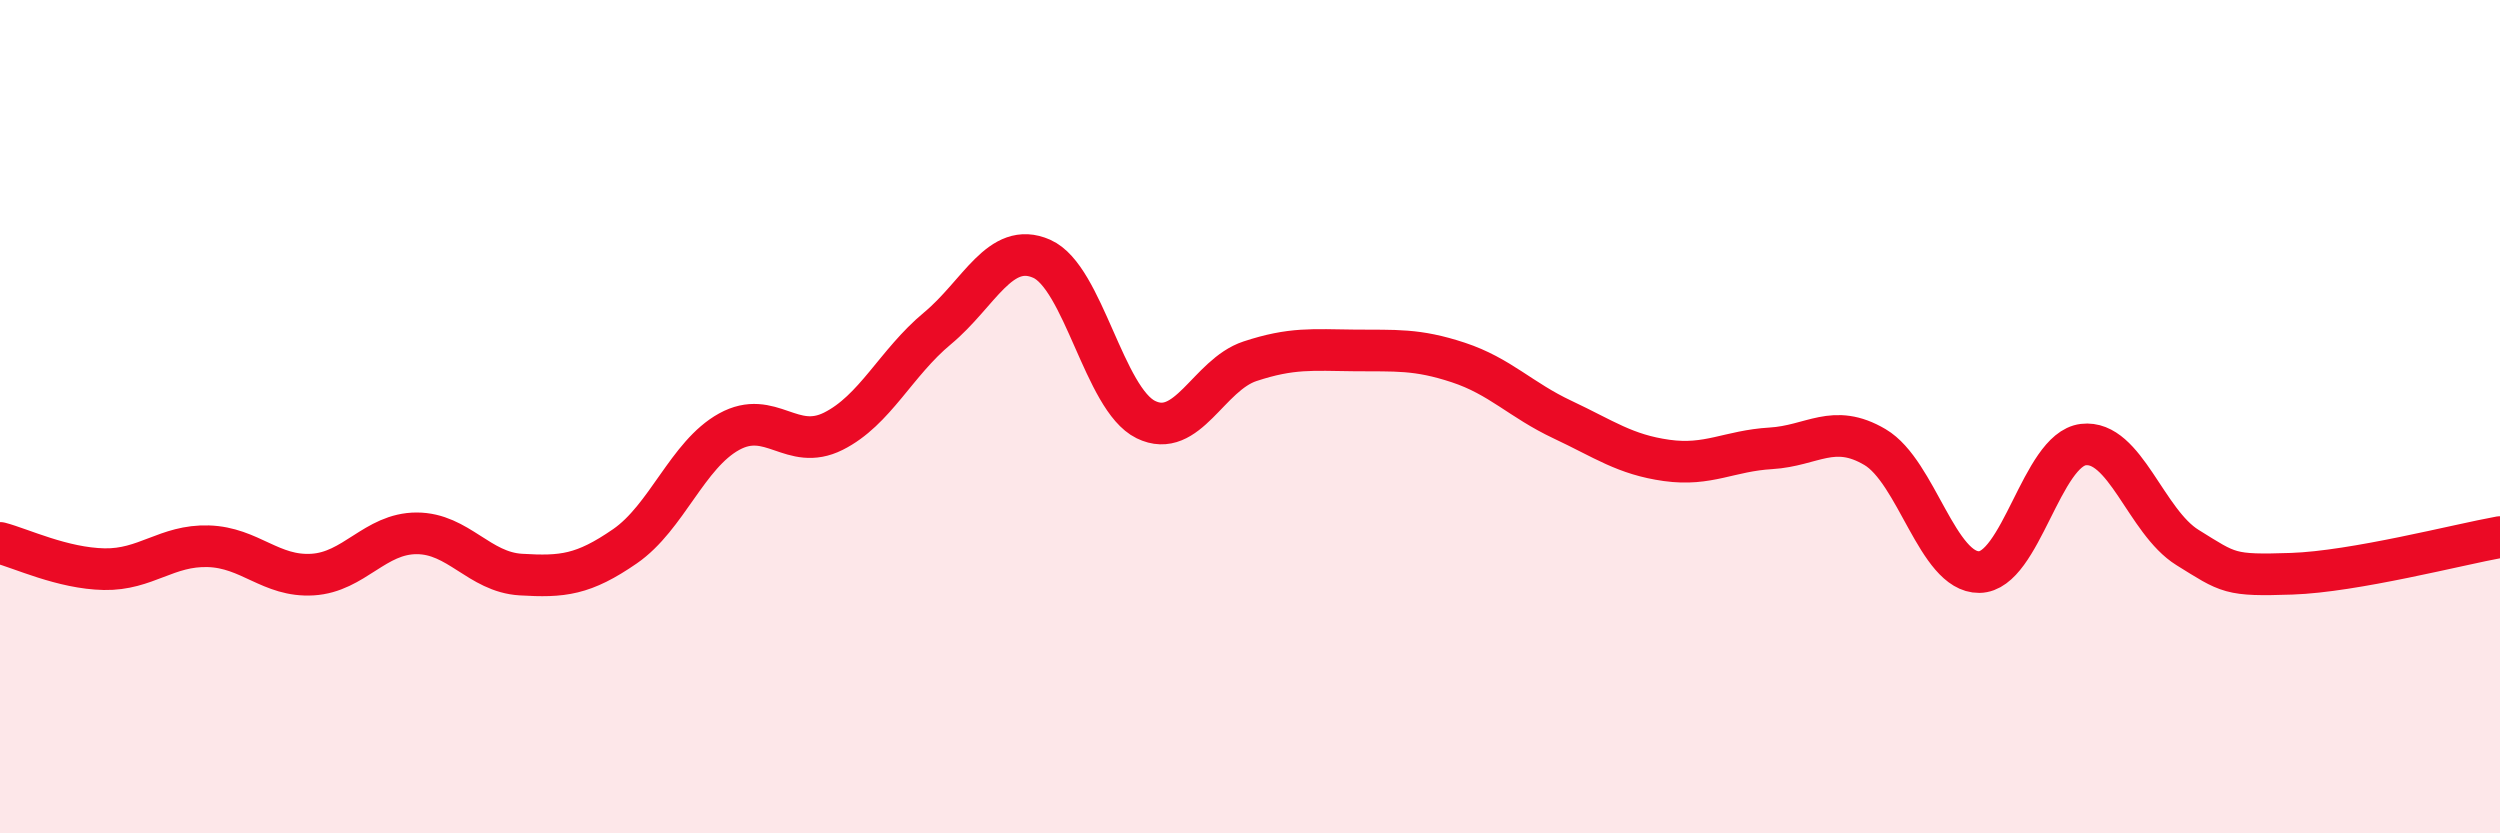 
    <svg width="60" height="20" viewBox="0 0 60 20" xmlns="http://www.w3.org/2000/svg">
      <path
        d="M 0,13.03 C 0.5,13.16 1.5,13.64 2.5,13.66 C 3.5,13.68 4,13.08 5,13.11 C 6,13.14 6.5,13.85 7.5,13.79 C 8.5,13.73 9,12.8 10,12.8 C 11,12.8 11.5,13.73 12.5,13.79 C 13.5,13.85 14,13.8 15,13.11 C 16,12.42 16.5,10.91 17.5,10.36 C 18.5,9.81 19,10.85 20,10.35 C 21,9.85 21.5,8.71 22.5,7.88 C 23.5,7.05 24,5.77 25,6.21 C 26,6.65 26.5,9.58 27.5,10.07 C 28.5,10.56 29,9 30,8.67 C 31,8.34 31.5,8.4 32.5,8.41 C 33.5,8.42 34,8.37 35,8.7 C 36,9.03 36.5,9.6 37.5,10.07 C 38.5,10.54 39,10.91 40,11.05 C 41,11.19 41.5,10.82 42.5,10.76 C 43.5,10.7 44,10.14 45,10.73 C 46,11.32 46.5,13.74 47.5,13.73 C 48.5,13.72 49,10.79 50,10.67 C 51,10.55 51.5,12.52 52.5,13.14 C 53.5,13.76 53.5,13.82 55,13.77 C 56.5,13.72 59,13.07 60,12.89L60 20L0 20Z"
        fill="#EB0A25"
        opacity="0.1"
        stroke-linecap="round"
        stroke-linejoin="round"
      />
      <path
        d="M 0,13.03 C 0.5,13.16 1.5,13.64 2.5,13.66 C 3.5,13.68 4,13.08 5,13.11 C 6,13.14 6.5,13.85 7.5,13.79 C 8.5,13.73 9,12.8 10,12.8 C 11,12.8 11.5,13.73 12.5,13.79 C 13.5,13.85 14,13.8 15,13.11 C 16,12.42 16.5,10.91 17.5,10.36 C 18.5,9.81 19,10.85 20,10.35 C 21,9.85 21.5,8.71 22.5,7.88 C 23.5,7.05 24,5.77 25,6.21 C 26,6.65 26.5,9.58 27.5,10.07 C 28.5,10.56 29,9 30,8.67 C 31,8.34 31.5,8.4 32.5,8.41 C 33.5,8.42 34,8.37 35,8.7 C 36,9.03 36.5,9.6 37.5,10.07 C 38.5,10.54 39,10.91 40,11.05 C 41,11.19 41.5,10.82 42.5,10.76 C 43.5,10.7 44,10.14 45,10.73 C 46,11.32 46.5,13.74 47.5,13.73 C 48.5,13.72 49,10.79 50,10.67 C 51,10.55 51.5,12.52 52.5,13.14 C 53.5,13.76 53.5,13.82 55,13.77 C 56.5,13.72 59,13.07 60,12.89"
        stroke="#EB0A25"
        stroke-width="1"
        fill="none"
        stroke-linecap="round"
        stroke-linejoin="round"
      />
    </svg>
  